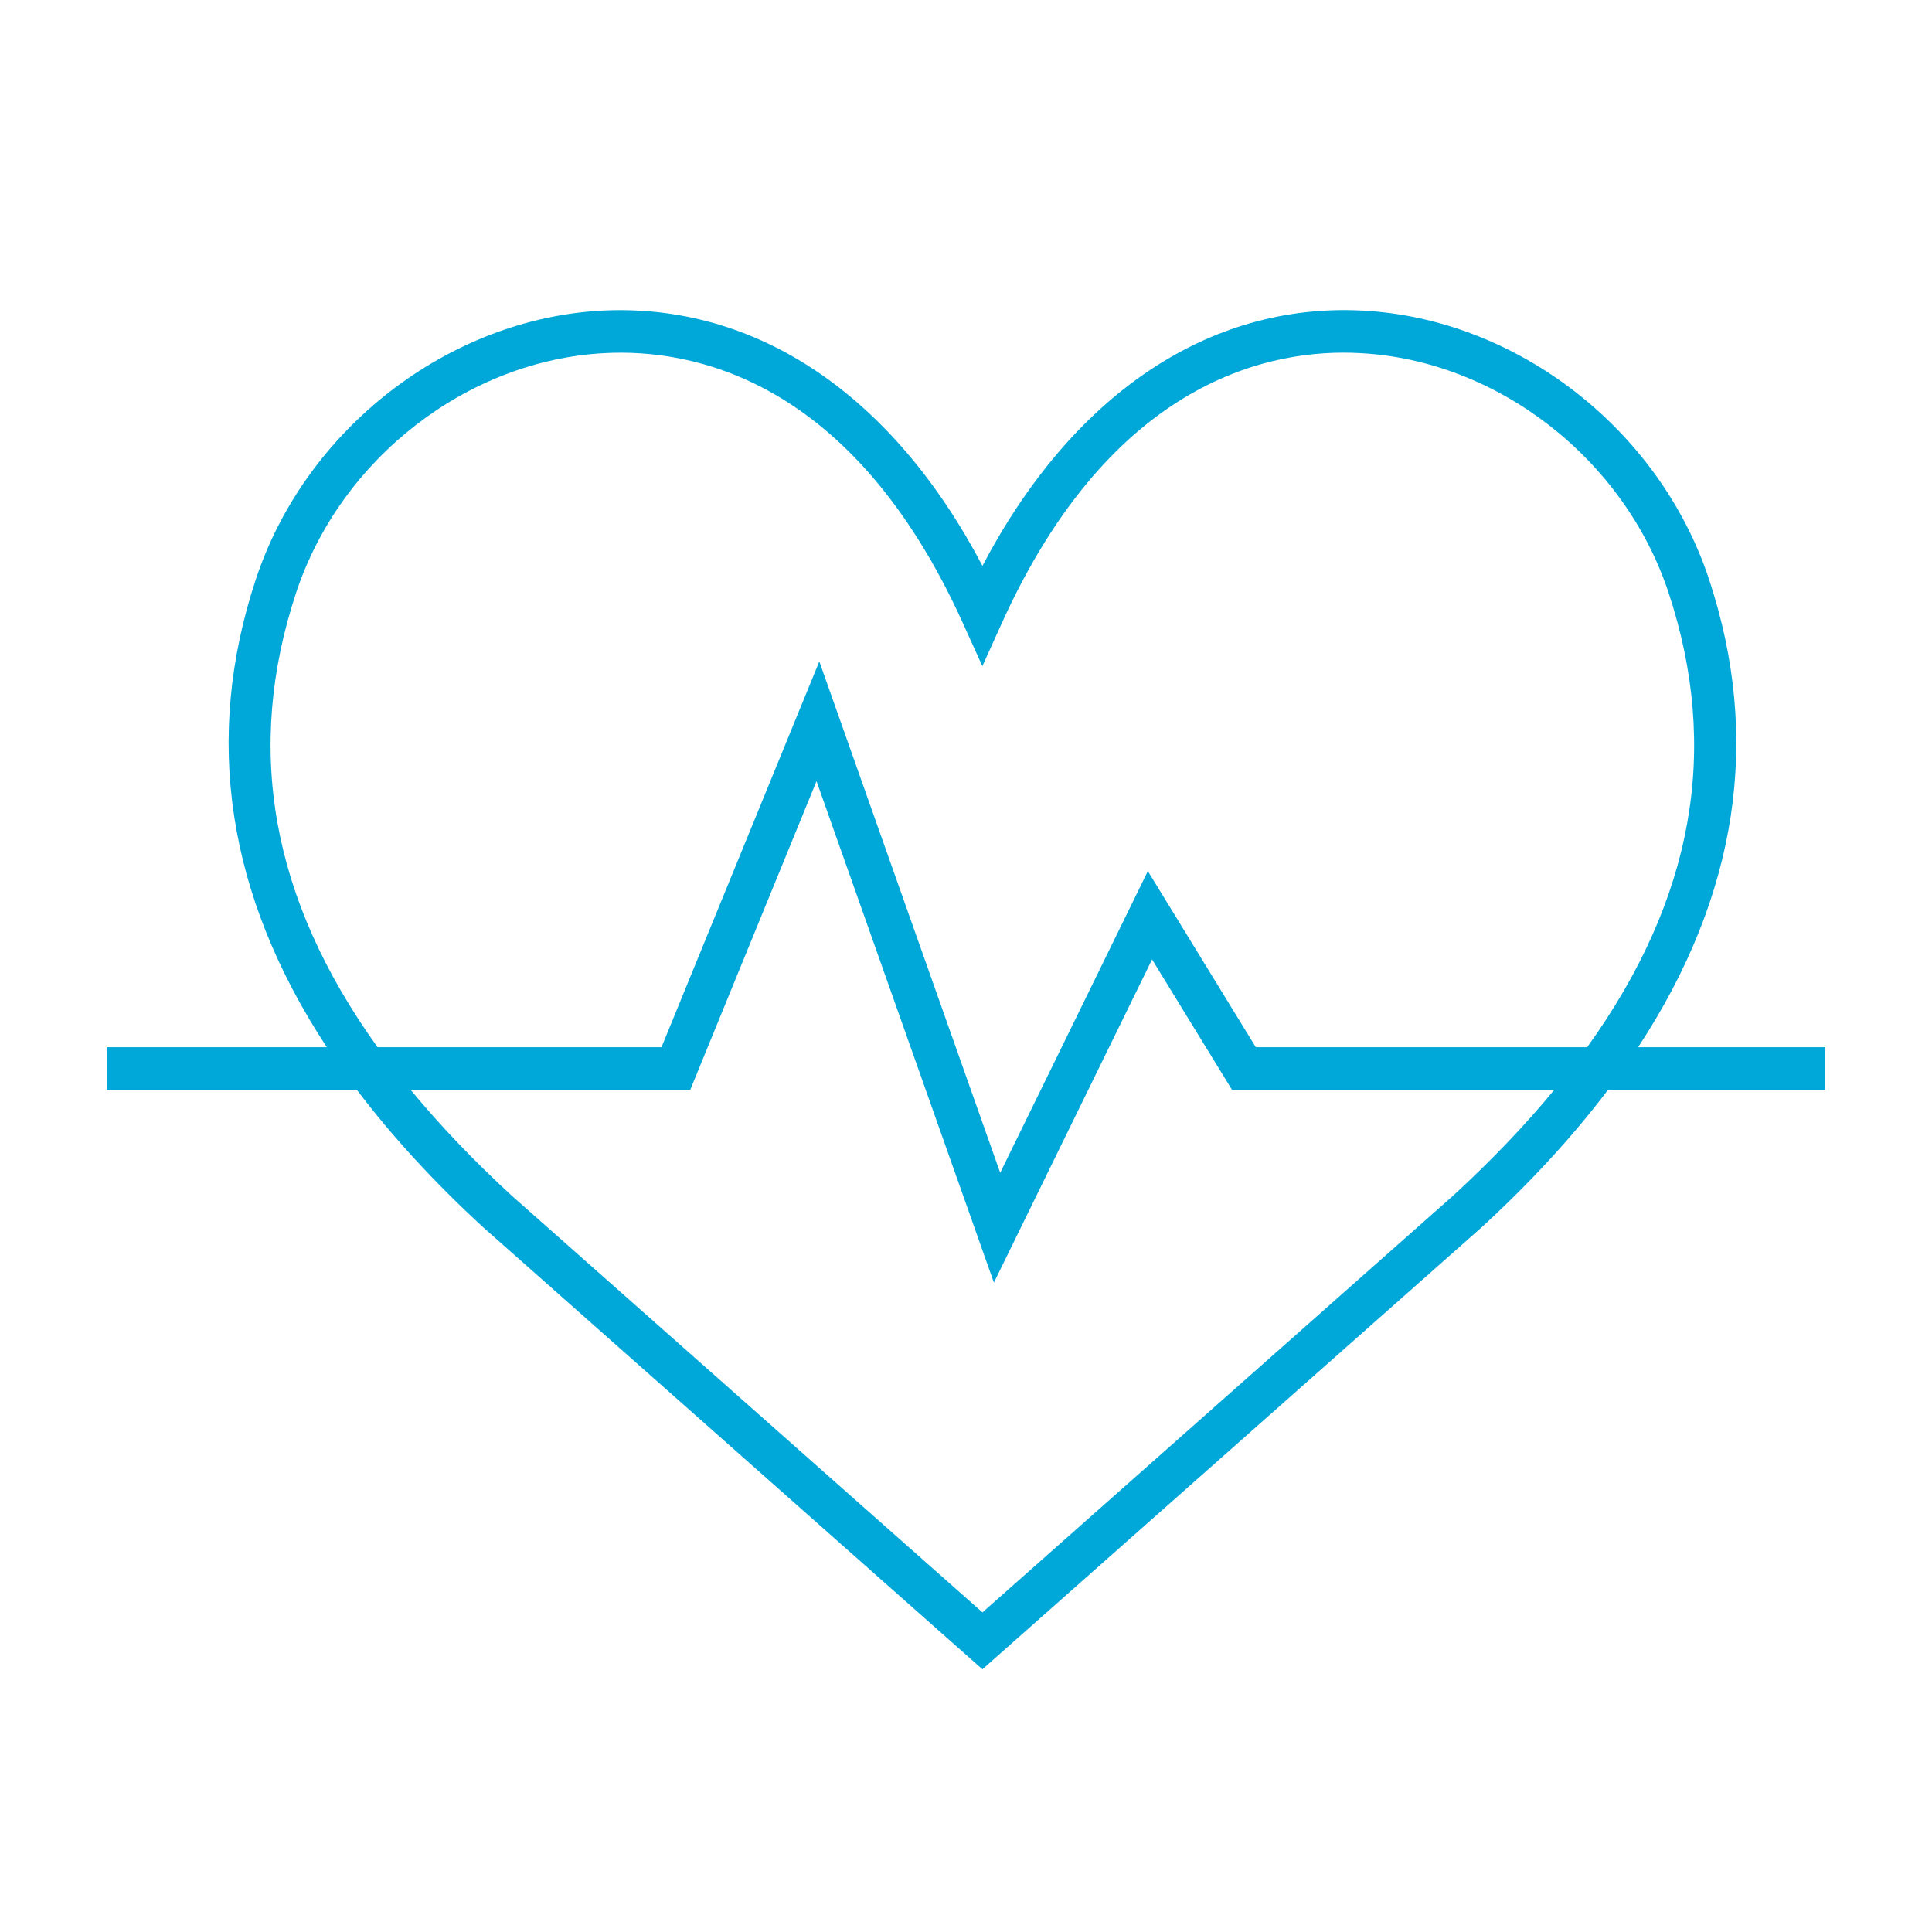 <?xml version="1.0" encoding="UTF-8"?><svg id="Ebene_1" xmlns="http://www.w3.org/2000/svg" viewBox="0 0 45.354 45.354"><path d="m23.063,39.187l-11.726-10.381c-1.153-1.062-2.14-2.138-2.96-3.223H2.504v-1h5.168c-2.344-3.568-2.904-7.249-1.664-10.99,1.167-3.521,4.512-6.112,8.133-6.302,3.622-.178,6.816,1.983,8.922,5.992,2.105-4.009,5.305-6.18,8.921-5.992,3.622.189,6.966,2.781,8.134,6.302,1.24,3.743.68,7.423-1.663,10.99h4.395v1h-5.101c-.818,1.084-1.803,2.156-2.954,3.216l-11.733,10.388Zm-13.424-13.604c.683.828,1.472,1.655,2.369,2.481l11.055,9.787,11.062-9.794c.895-.824,1.682-1.648,2.363-2.474h-7.567l-1.876-3.06-3.713,7.586-4.164-11.771-2.964,7.245h-6.564Zm9.596-10.052l4.245,12,3.466-7.081,2.534,4.133h7.779c2.502-3.48,3.126-7.002,1.909-10.676-1.041-3.139-4.017-5.449-7.237-5.617-2.03-.115-5.809.577-8.414,6.34l-.456,1.008-.456-1.008c-2.605-5.762-6.376-6.45-8.415-6.34-3.22.168-6.195,2.478-7.236,5.617-1.217,3.672-.594,7.194,1.91,10.676h6.665l3.703-9.052Z" fill="#00a8da" stroke-width="0"/></svg>